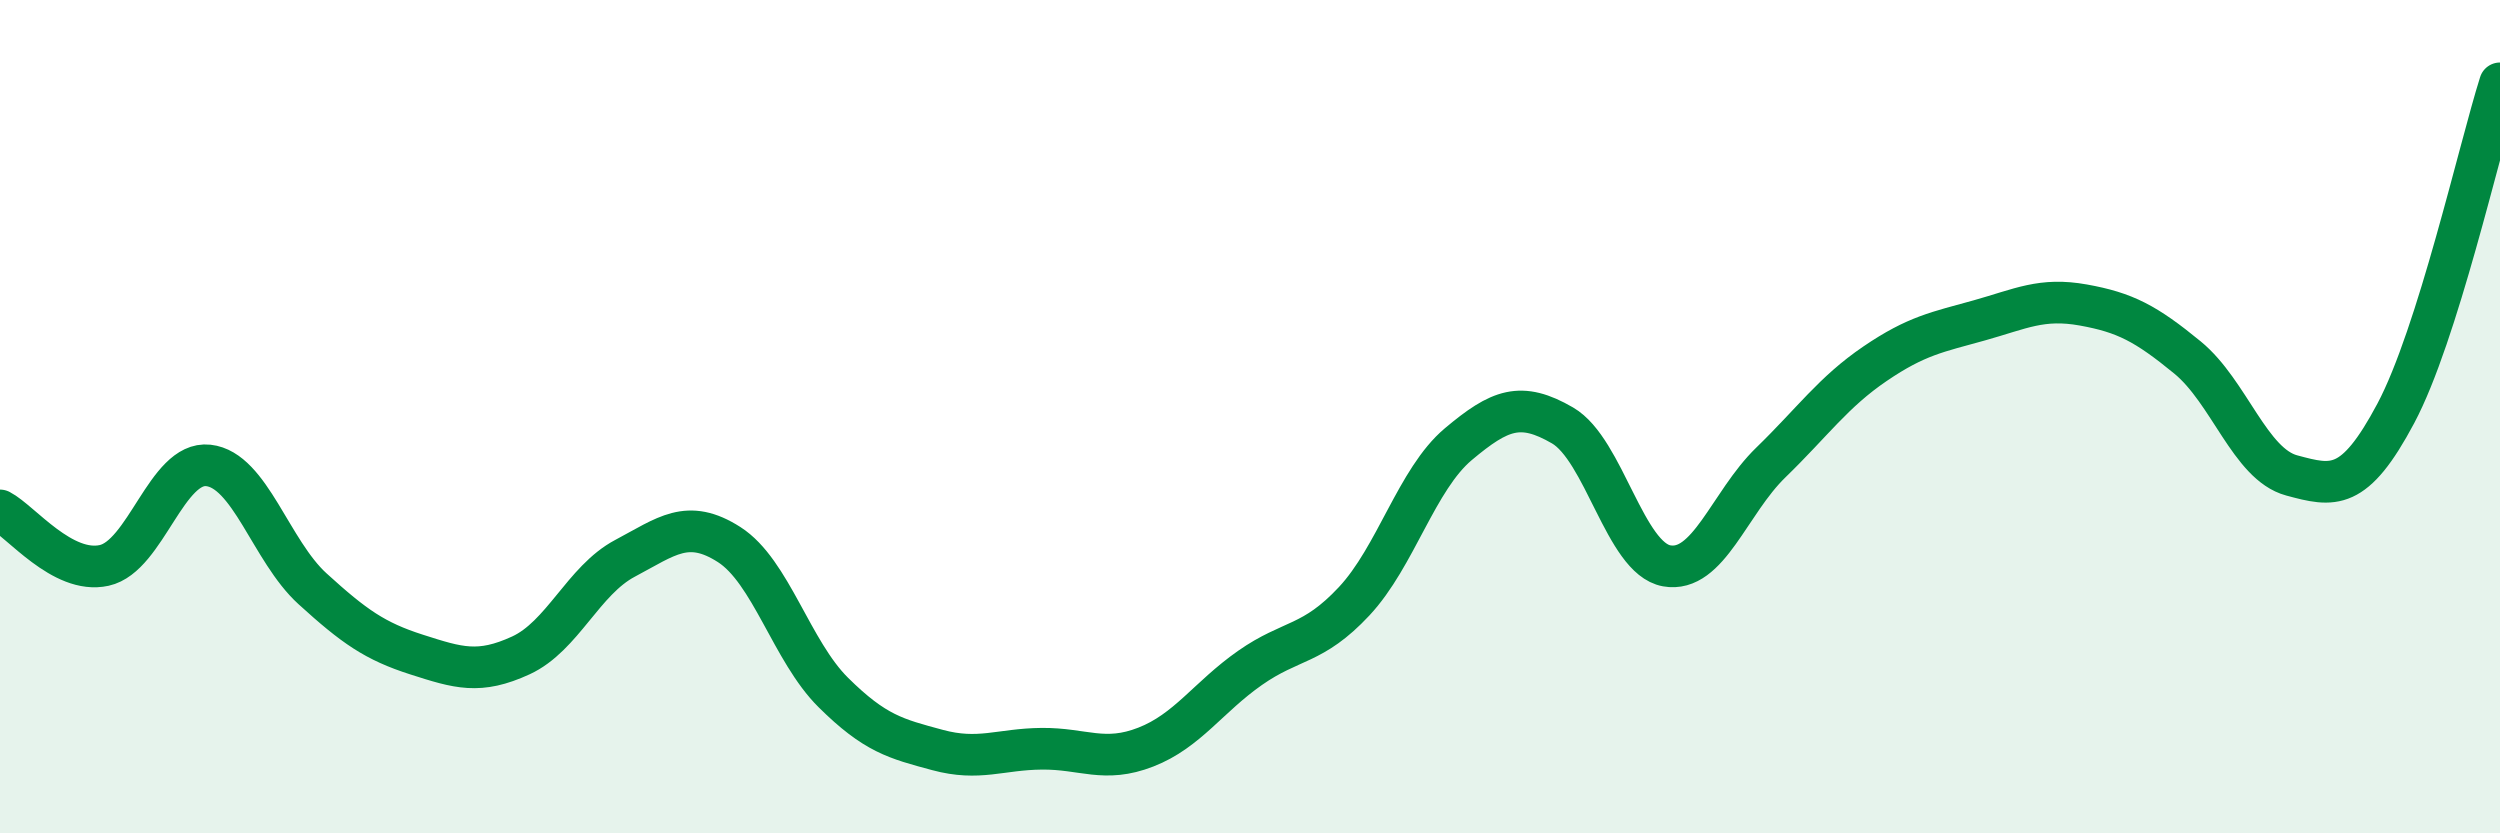 
    <svg width="60" height="20" viewBox="0 0 60 20" xmlns="http://www.w3.org/2000/svg">
      <path
        d="M 0,12.25 C 0.5,12.51 1.5,13.79 2.5,13.57 C 3.5,13.35 4,11.06 5,11.17 C 6,11.28 6.5,13.22 7.5,14.13 C 8.5,15.04 9,15.39 10,15.71 C 11,16.03 11.5,16.19 12.5,15.73 C 13.5,15.27 14,13.93 15,13.4 C 16,12.87 16.5,12.43 17.5,13.07 C 18.5,13.71 19,15.63 20,16.62 C 21,17.61 21.5,17.73 22.5,18 C 23.5,18.27 24,17.98 25,17.97 C 26,17.96 26.5,18.32 27.5,17.93 C 28.5,17.54 29,16.73 30,16.03 C 31,15.33 31.5,15.5 32.5,14.43 C 33.5,13.36 34,11.5 35,10.66 C 36,9.82 36.5,9.63 37.5,10.21 C 38.5,10.79 39,13.4 40,13.58 C 41,13.76 41.5,12.07 42.5,11.1 C 43.5,10.13 44,9.41 45,8.73 C 46,8.05 46.5,7.97 47.5,7.69 C 48.5,7.41 49,7.14 50,7.32 C 51,7.5 51.5,7.76 52.5,8.58 C 53.5,9.4 54,11.14 55,11.41 C 56,11.68 56.5,11.8 57.5,9.92 C 58.5,8.04 59.5,3.58 60,2L60 20L0 20Z"
        fill="#008740"
        opacity="0.1"
        stroke-linecap="round"
        stroke-linejoin="round"
      />
      <path
        d="M 0,12.25 C 0.5,12.51 1.5,13.79 2.5,13.57 C 3.5,13.35 4,11.06 5,11.17 C 6,11.28 6.5,13.22 7.5,14.13 C 8.5,15.04 9,15.39 10,15.71 C 11,16.03 11.5,16.19 12.5,15.73 C 13.5,15.27 14,13.93 15,13.4 C 16,12.87 16.5,12.43 17.5,13.07 C 18.5,13.71 19,15.63 20,16.62 C 21,17.61 21.5,17.73 22.5,18 C 23.5,18.27 24,17.98 25,17.97 C 26,17.96 26.5,18.32 27.5,17.93 C 28.5,17.54 29,16.73 30,16.03 C 31,15.33 31.5,15.5 32.5,14.43 C 33.5,13.36 34,11.5 35,10.66 C 36,9.82 36.5,9.63 37.5,10.21 C 38.5,10.79 39,13.4 40,13.58 C 41,13.76 41.5,12.07 42.5,11.1 C 43.5,10.13 44,9.41 45,8.73 C 46,8.05 46.5,7.97 47.5,7.69 C 48.5,7.41 49,7.14 50,7.32 C 51,7.5 51.5,7.76 52.5,8.58 C 53.5,9.4 54,11.14 55,11.41 C 56,11.68 56.5,11.8 57.5,9.92 C 58.5,8.04 59.5,3.58 60,2"
        stroke="#008740"
        stroke-width="1"
        fill="none"
        stroke-linecap="round"
        stroke-linejoin="round"
      />
    </svg>
  